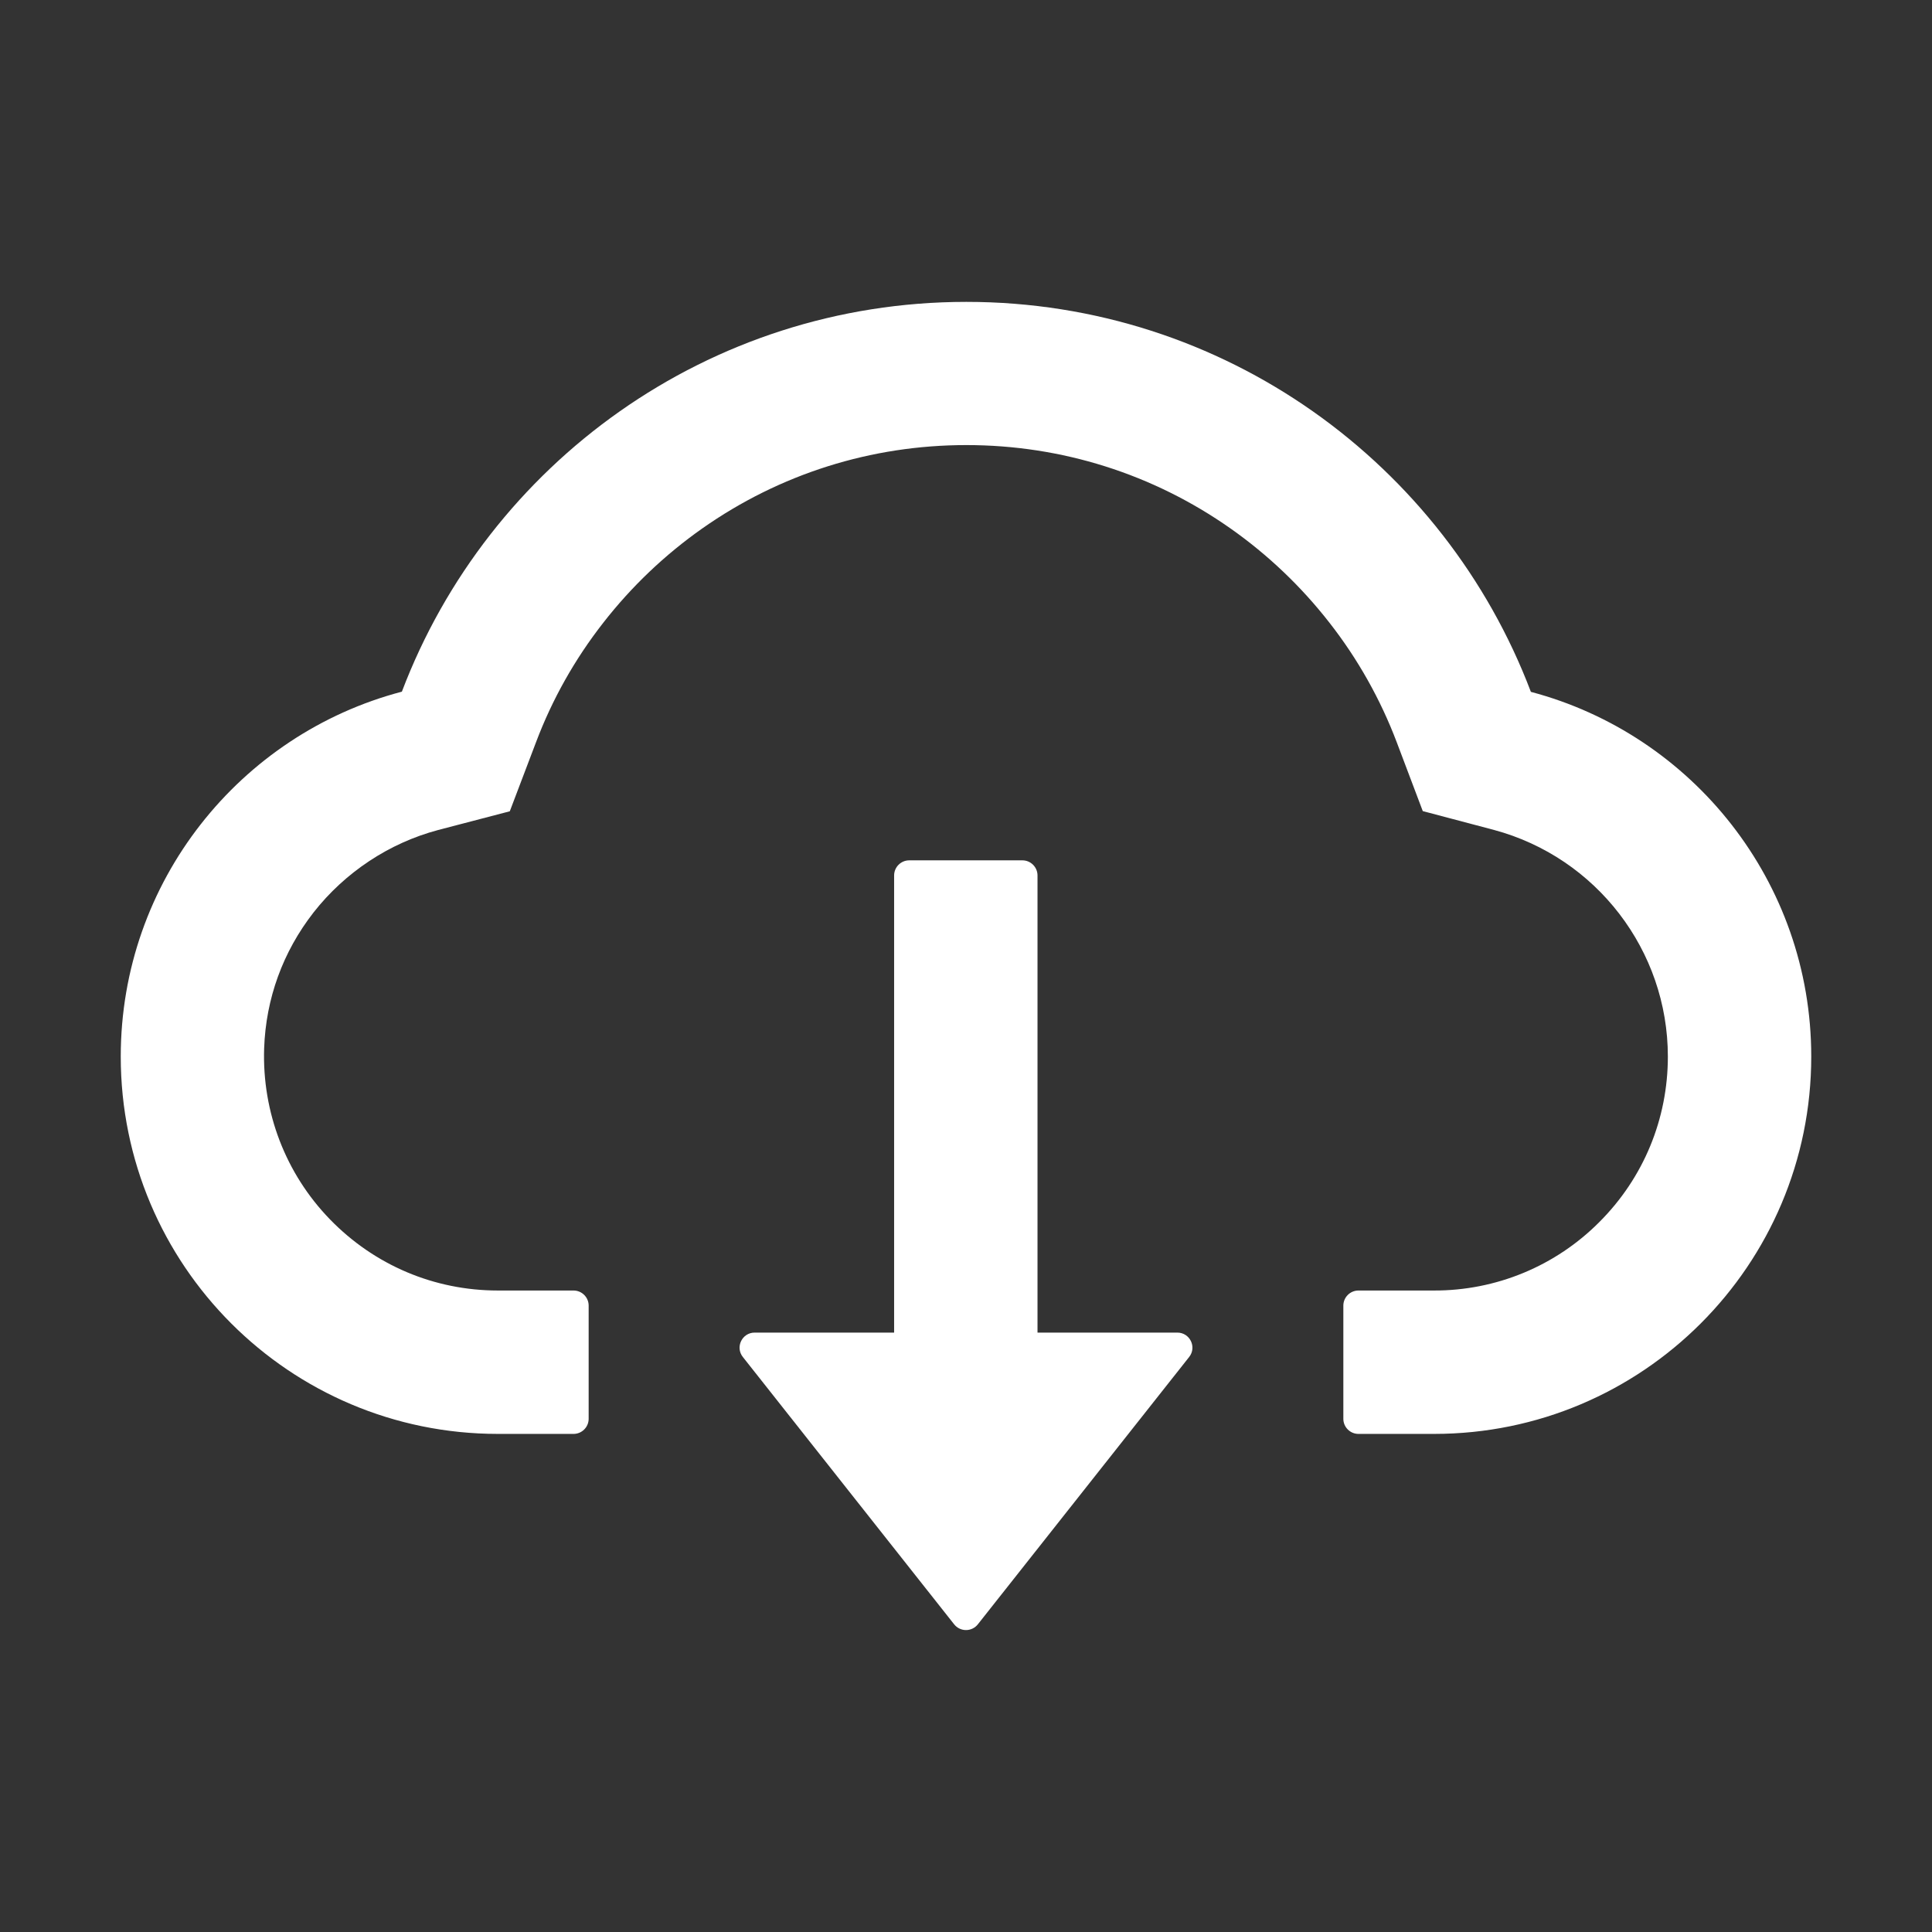<?xml version="1.0" encoding="UTF-8"?> <svg xmlns="http://www.w3.org/2000/svg" width="1024" height="1024" viewBox="0 0 1024 1024" fill="none"><rect x="0" y="0" width="1024" height="1024" fill="#333333" stroke="none"/><path d="M624.001 706.3H549.901V464C549.901 459.6 546.301 456 541.901 456H481.901C477.501 456 473.901 459.6 473.901 464V706.3H400.001C393.301 706.3 389.601 714 393.701 719.2L505.701 860.9C506.449 861.856 507.405 862.63 508.497 863.161C509.588 863.693 510.786 863.969 512.001 863.969C513.215 863.969 514.413 863.693 515.505 863.161C516.596 862.63 517.552 861.856 518.301 860.9L630.301 719.2C634.401 714 630.701 706.3 624.001 706.3Z" fill="white"></path><path d="M811.4 366.7C765.6 245.9 648.9 160 512.2 160C375.5 160 258.8 245.8 213 366.6C127.3 389.1 64 467.2 64 560C64 670.5 153.5 760 263.9 760H304C308.4 760 312 756.4 312 752V692C312 687.6 308.4 684 304 684H263.9C230.2 684 198.5 670.6 174.9 646.3C151.4 622.1 138.9 589.5 140 555.7C140.9 529.3 149.9 504.5 166.2 483.6C182.9 462.3 206.3 446.8 232.3 439.9L270.2 430L284.1 393.4C292.7 370.6 304.7 349.3 319.8 330C334.707 310.871 352.365 294.055 372.2 280.1C413.3 251.2 461.7 235.9 512.2 235.9C562.7 235.9 611.1 251.2 652.2 280.1C672.1 294.1 689.7 310.9 704.6 330C719.7 349.3 731.7 370.7 740.3 393.4L754.1 429.9L791.9 439.9C846.1 454.5 884 503.8 884 560C884 593.1 871.1 624.3 847.7 647.7C836.224 659.243 822.573 668.394 807.536 674.625C792.5 680.856 776.376 684.043 760.1 684H720C715.6 684 712 687.6 712 692V752C712 756.4 715.6 760 720 760H760.1C870.5 760 960 670.5 960 560C960 467.3 896.9 389.3 811.4 366.7Z" fill="white"></path></svg> 